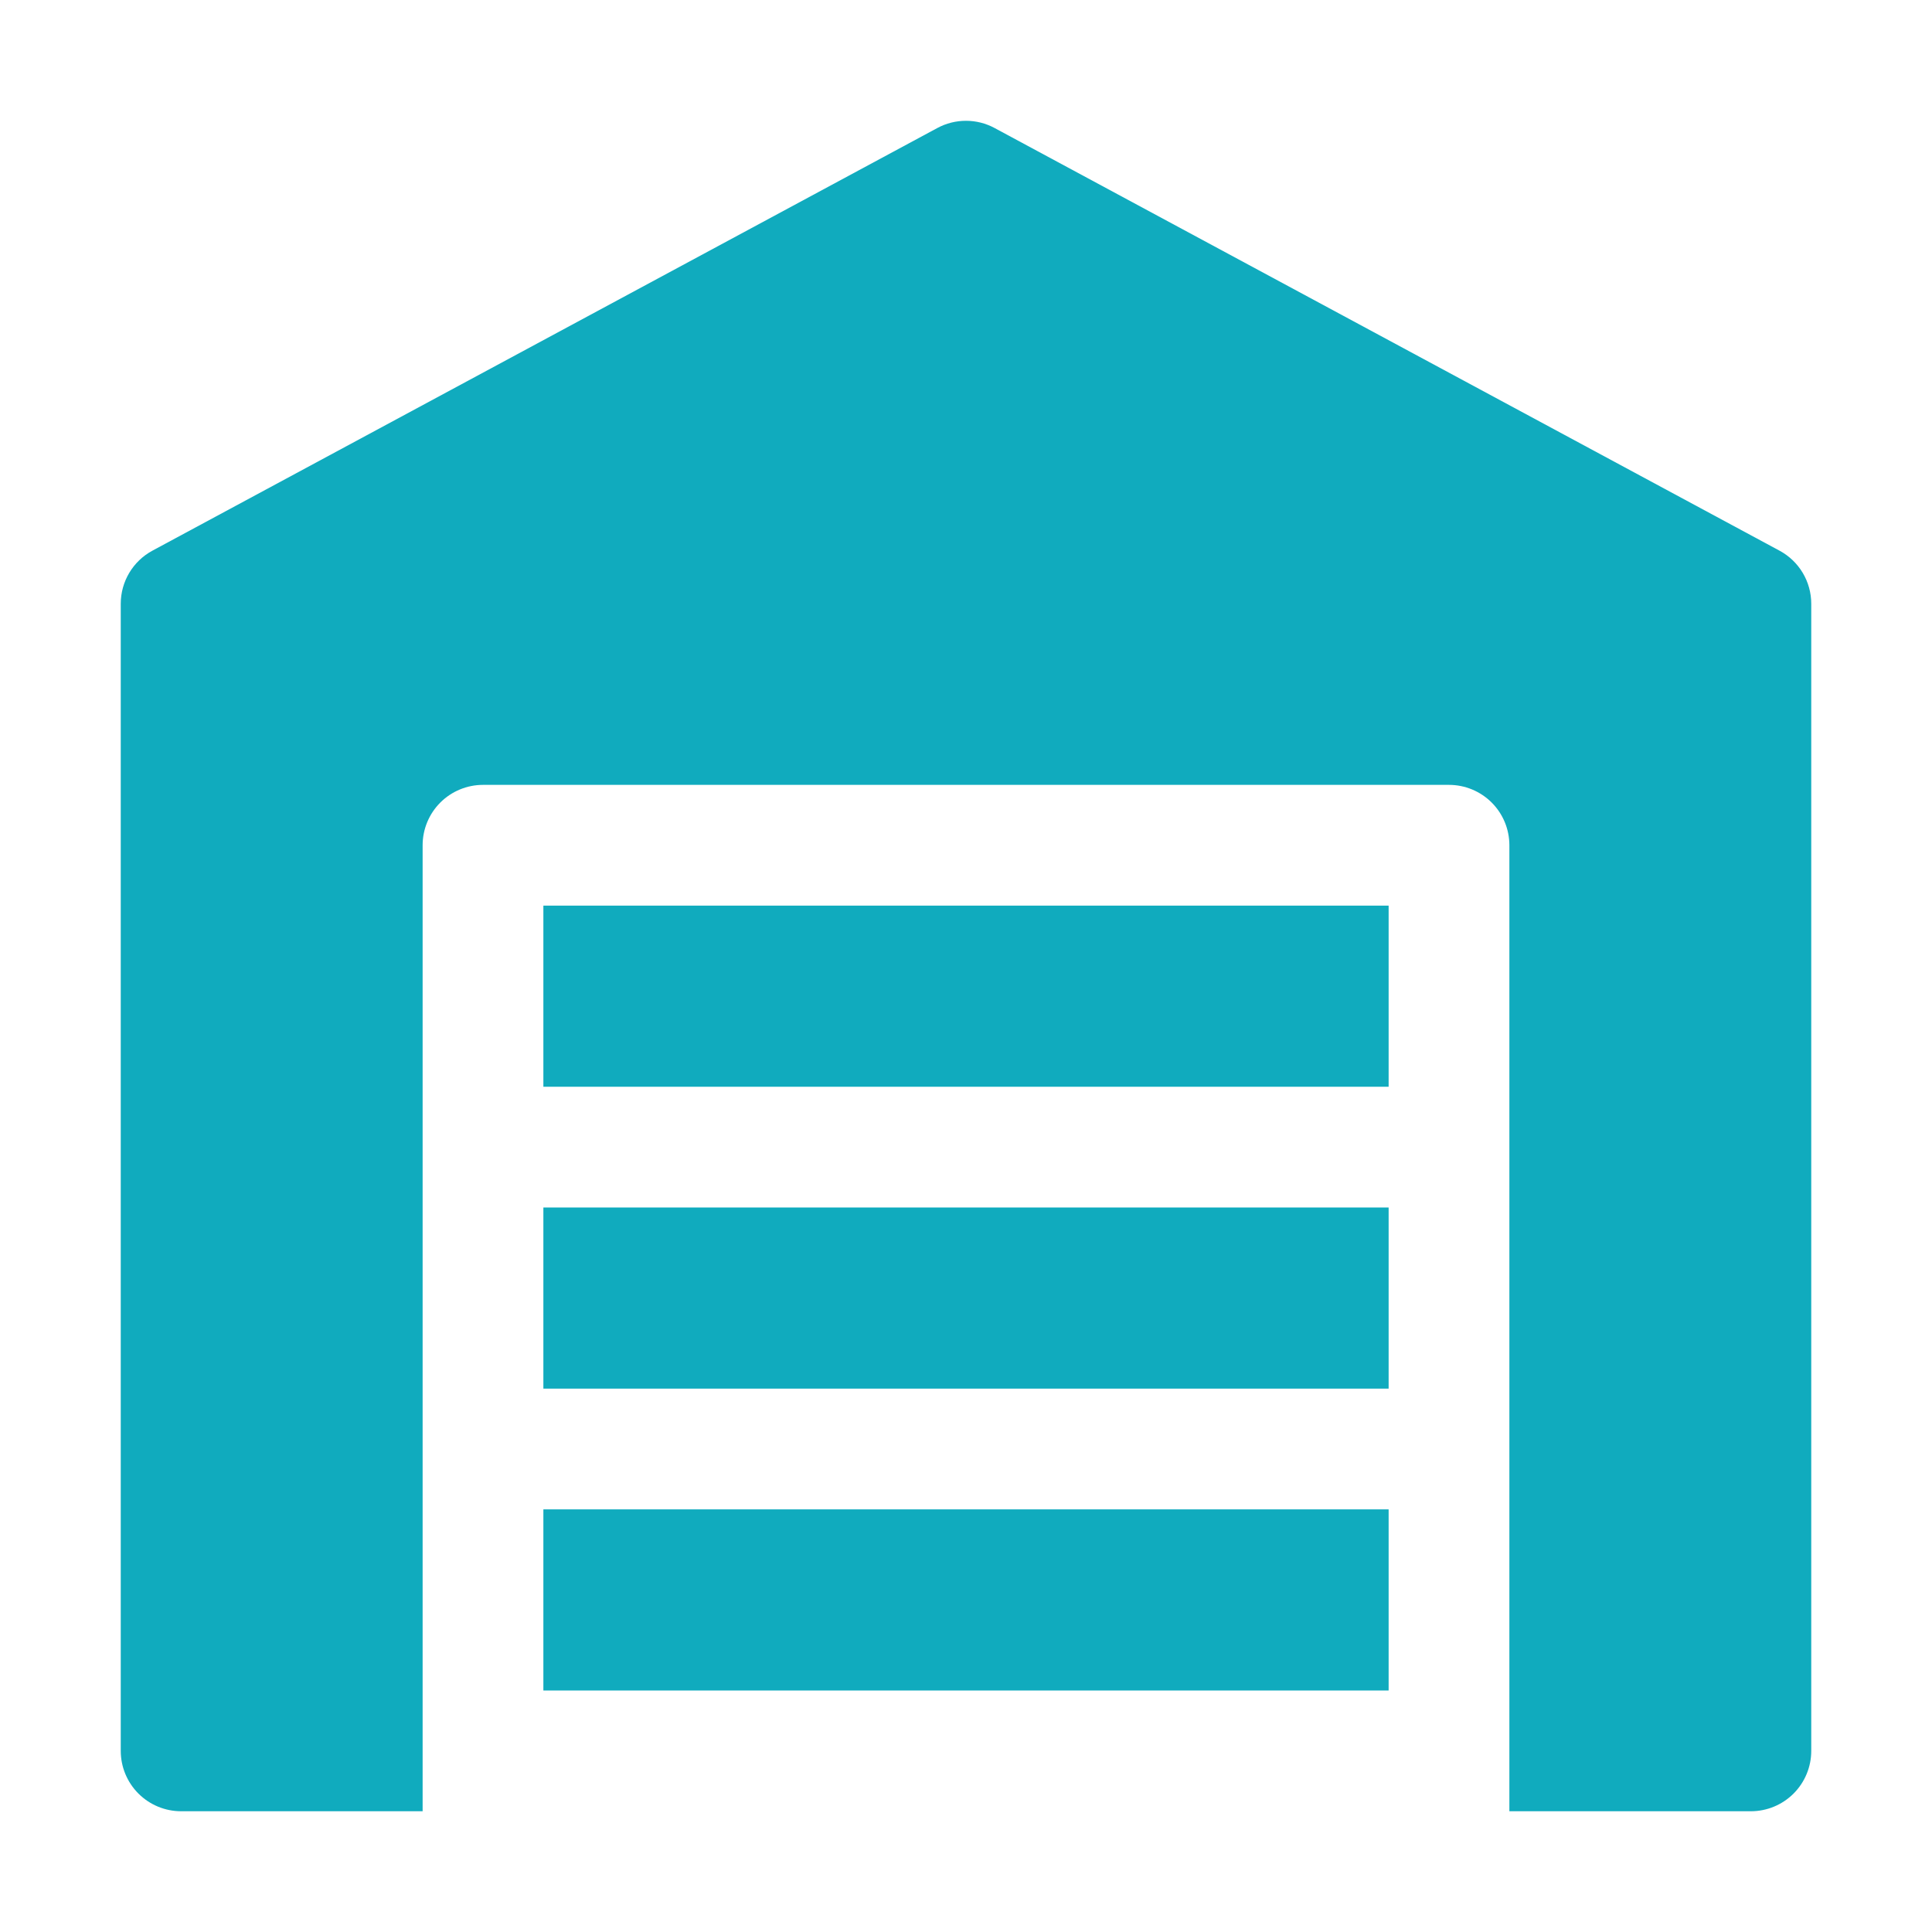 <svg width="300" height="300" viewBox="0 0 300 300" fill="none" xmlns="http://www.w3.org/2000/svg">
<g clip-path="url(#clip0_230_241)">
<path d="M84.375 187.5H215.625V215.625H84.375V187.5ZM215.625 168.75H84.375V140.625H215.625V168.75ZM84.375 234.375H215.625V262.5H84.375V234.375Z" fill="#10ABBE"/>
<path d="M281.25 93.75V271.875C281.25 274.361 280.262 276.746 278.504 278.504C276.746 280.262 274.361 281.25 271.875 281.25H234.375V131.25C234.375 128.763 233.387 126.379 231.629 124.621C229.871 122.863 227.486 121.875 225 121.875H75C72.514 121.875 70.129 122.863 68.371 124.621C66.613 126.379 65.625 128.763 65.625 131.25V281.25H28.125C25.639 281.25 23.254 280.262 21.496 278.504C19.738 276.746 18.75 274.361 18.75 271.875V93.75C18.75 90.3 20.644 87.131 23.681 85.5L145.556 19.875C146.921 19.141 148.446 18.757 149.995 18.757C151.545 18.757 153.07 19.141 154.434 19.875L276.309 85.5C277.802 86.299 279.051 87.489 279.921 88.942C280.791 90.394 281.25 92.056 281.25 93.75Z" fill="#10ABBE"/>
</g>
<defs>
<clipPath id="clip0_230_241">
<rect width="300" height="300" fill="white"/>
</clipPath>
</defs>
</svg>
